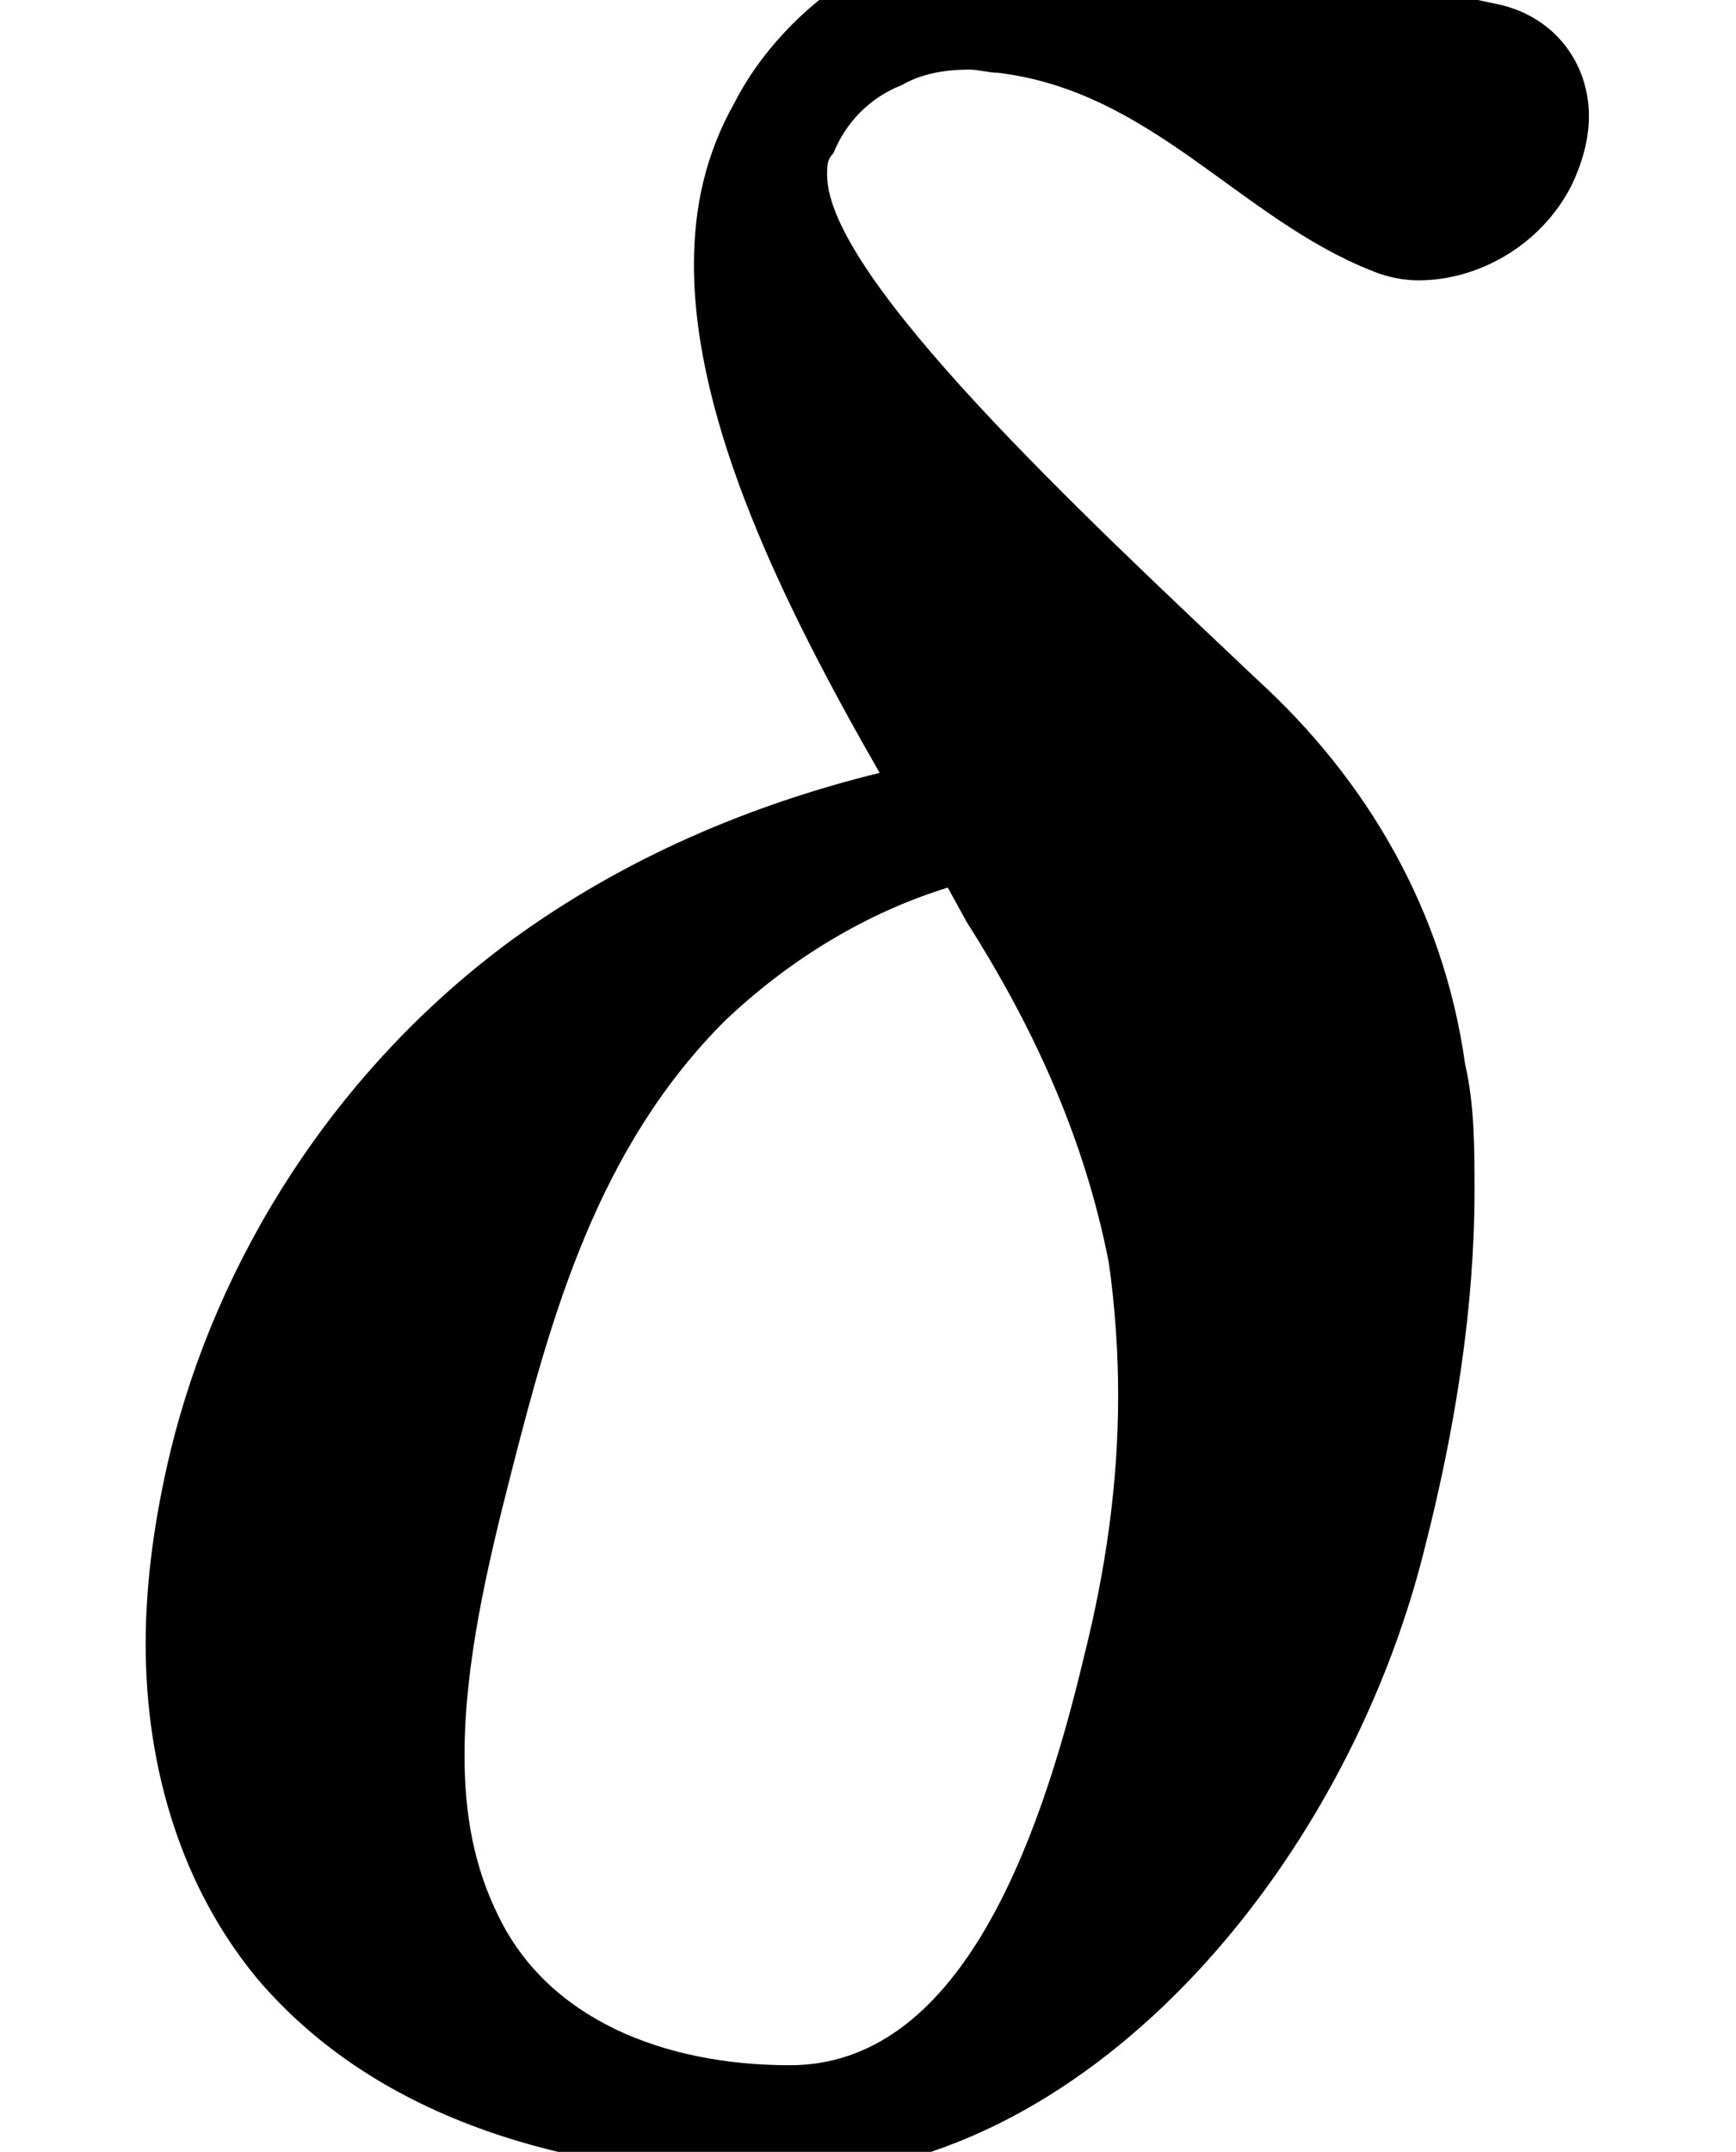 <?xml version='1.0' encoding='UTF-8'?>
<!-- This file was generated by dvisvgm 2.13.3 -->
<svg version='1.1' xmlns='http://www.w3.org/2000/svg' xmlns:xlink='http://www.w3.org/1999/xlink' width='6.114pt' height='7.576pt' viewBox='70.735 61.166 6.114 7.576'>
<defs>
<path id='g0-14' d='M5.018-2.127C5.127-2.553 5.193-2.978 5.193-3.382C5.193-3.535 5.193-3.687 5.16-3.829C5.084-4.375 4.811-4.833 4.429-5.182C3.818-5.76 2.913-6.6 2.913-6.96C2.913-6.993 2.913-7.015 2.935-7.036C2.978-7.145 3.065-7.233 3.175-7.276C3.251-7.32 3.338-7.331 3.415-7.331C3.447-7.331 3.48-7.32 3.513-7.32C4.058-7.255 4.364-6.807 4.833-6.622C4.887-6.6 4.942-6.589 4.996-6.589C5.204-6.589 5.422-6.709 5.531-6.916C5.575-7.004 5.596-7.091 5.596-7.167C5.596-7.353 5.476-7.516 5.28-7.56C4.767-7.669 4.015-7.833 3.655-7.833H3.567C3.382-7.811 3.185-7.756 3-7.658C2.825-7.549 2.673-7.385 2.585-7.211C2.487-7.036 2.444-6.851 2.444-6.644C2.444-6.087 2.76-5.444 3.098-4.855C2.651-4.745 2.204-4.56 1.8-4.265C1.178-3.807 .764-3.142 .6-2.465C.545-2.236 .513-2.007 .513-1.789C.513-1.342 .644-.927 .905-.611C1.331-.109 2.018 .087 2.76 .087C3.807 .087 4.735-.982 5.018-2.127ZM3.818-1.745C3.655-1.058 3.371-.305 2.782-.305C2.335-.305 1.931-.469 1.756-.829C1.669-1.004 1.636-1.189 1.636-1.396C1.636-1.713 1.713-2.051 1.8-2.389C1.942-2.945 2.105-3.535 2.553-3.982C2.782-4.2 3.055-4.364 3.338-4.451L3.404-4.331C3.633-3.971 3.818-3.578 3.905-3.131C3.927-2.978 3.938-2.815 3.938-2.662C3.938-2.356 3.895-2.051 3.818-1.745Z'/>
</defs>
<g id='page1'>
<use x='70.735' y='68.742' xlink:href='#g0-14'/>
</g>
</svg><!--Rendered by QuickLaTeX.com--><!--Rendered by QuickLaTeX.com-->